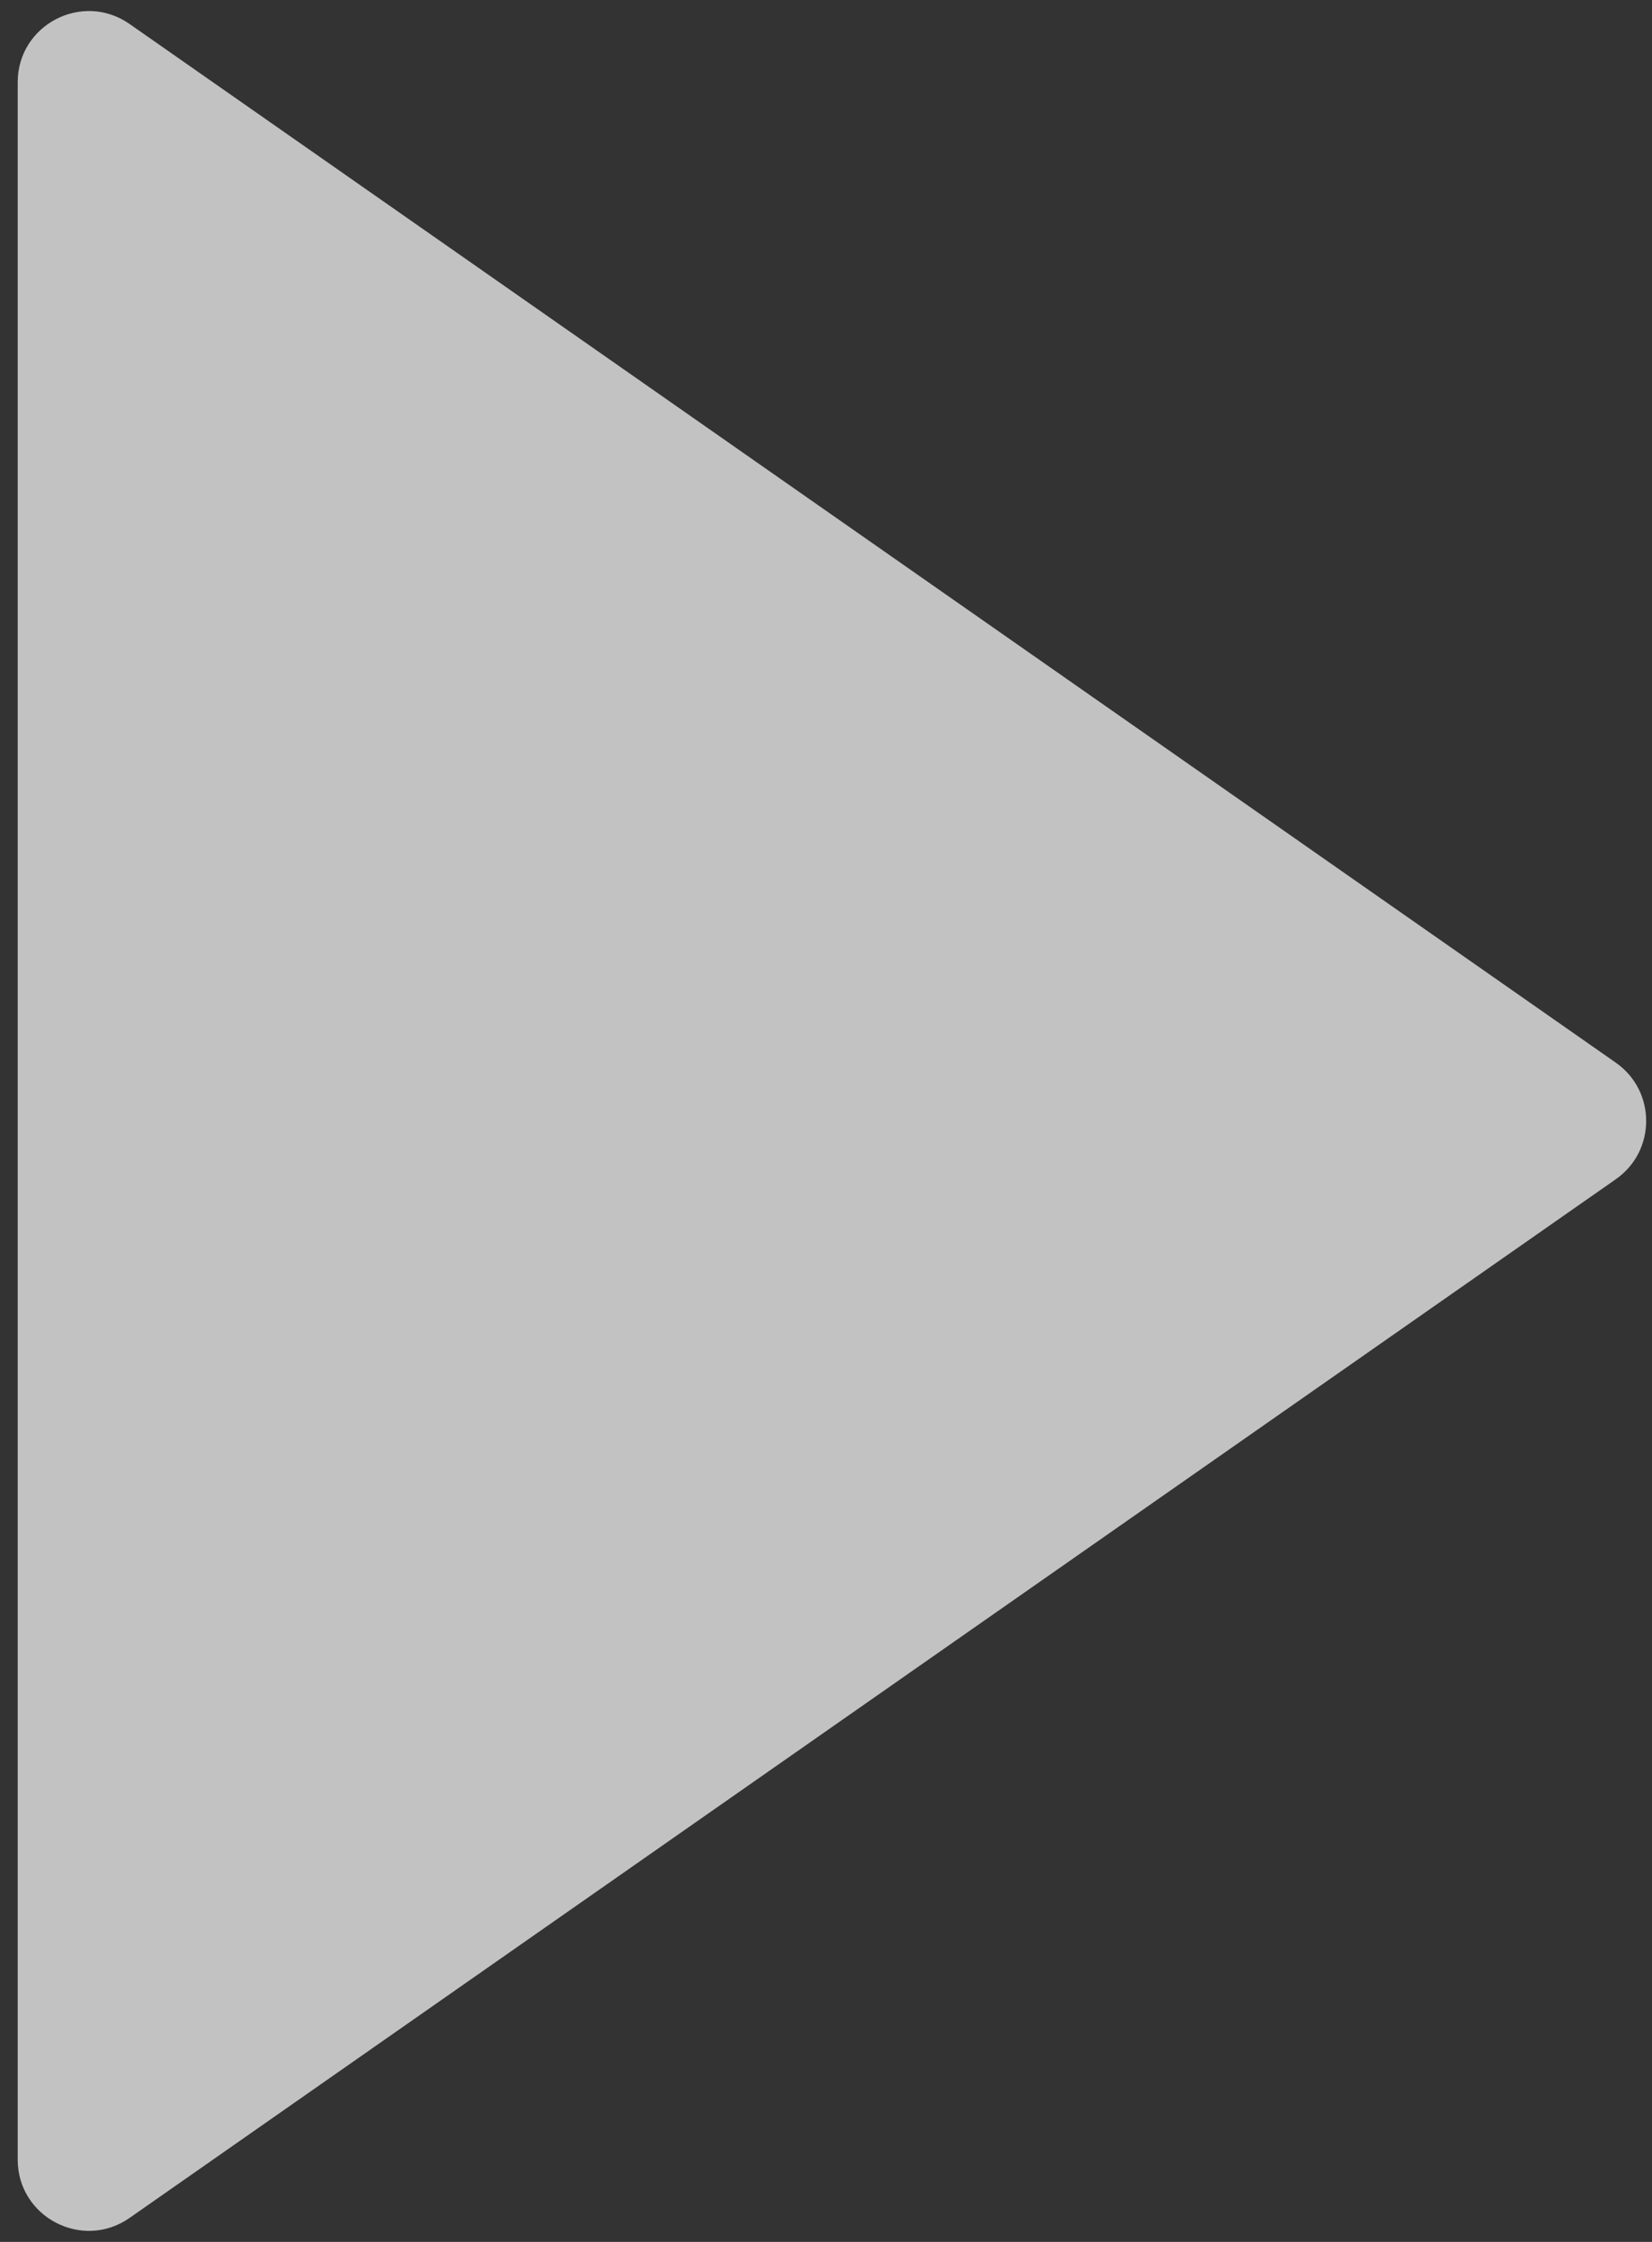 <?xml version="1.0" encoding="UTF-8"?> <svg xmlns="http://www.w3.org/2000/svg" width="70" height="95" viewBox="0 0 70 95" fill="none"><rect x="0" y="0" width="70" height="95" fill="#333333" stroke="none"/> <path d="M68.466 45.03C70.182 46.229 70.182 48.771 68.466 49.97L5.49 93.984C3.492 95.38 0.75 93.951 0.75 91.514L0.75 3.486C0.75 1.049 3.492 -0.38 5.49 1.016L68.466 45.03Z" fill="white" fill-opacity="0.7"></path> </svg> 